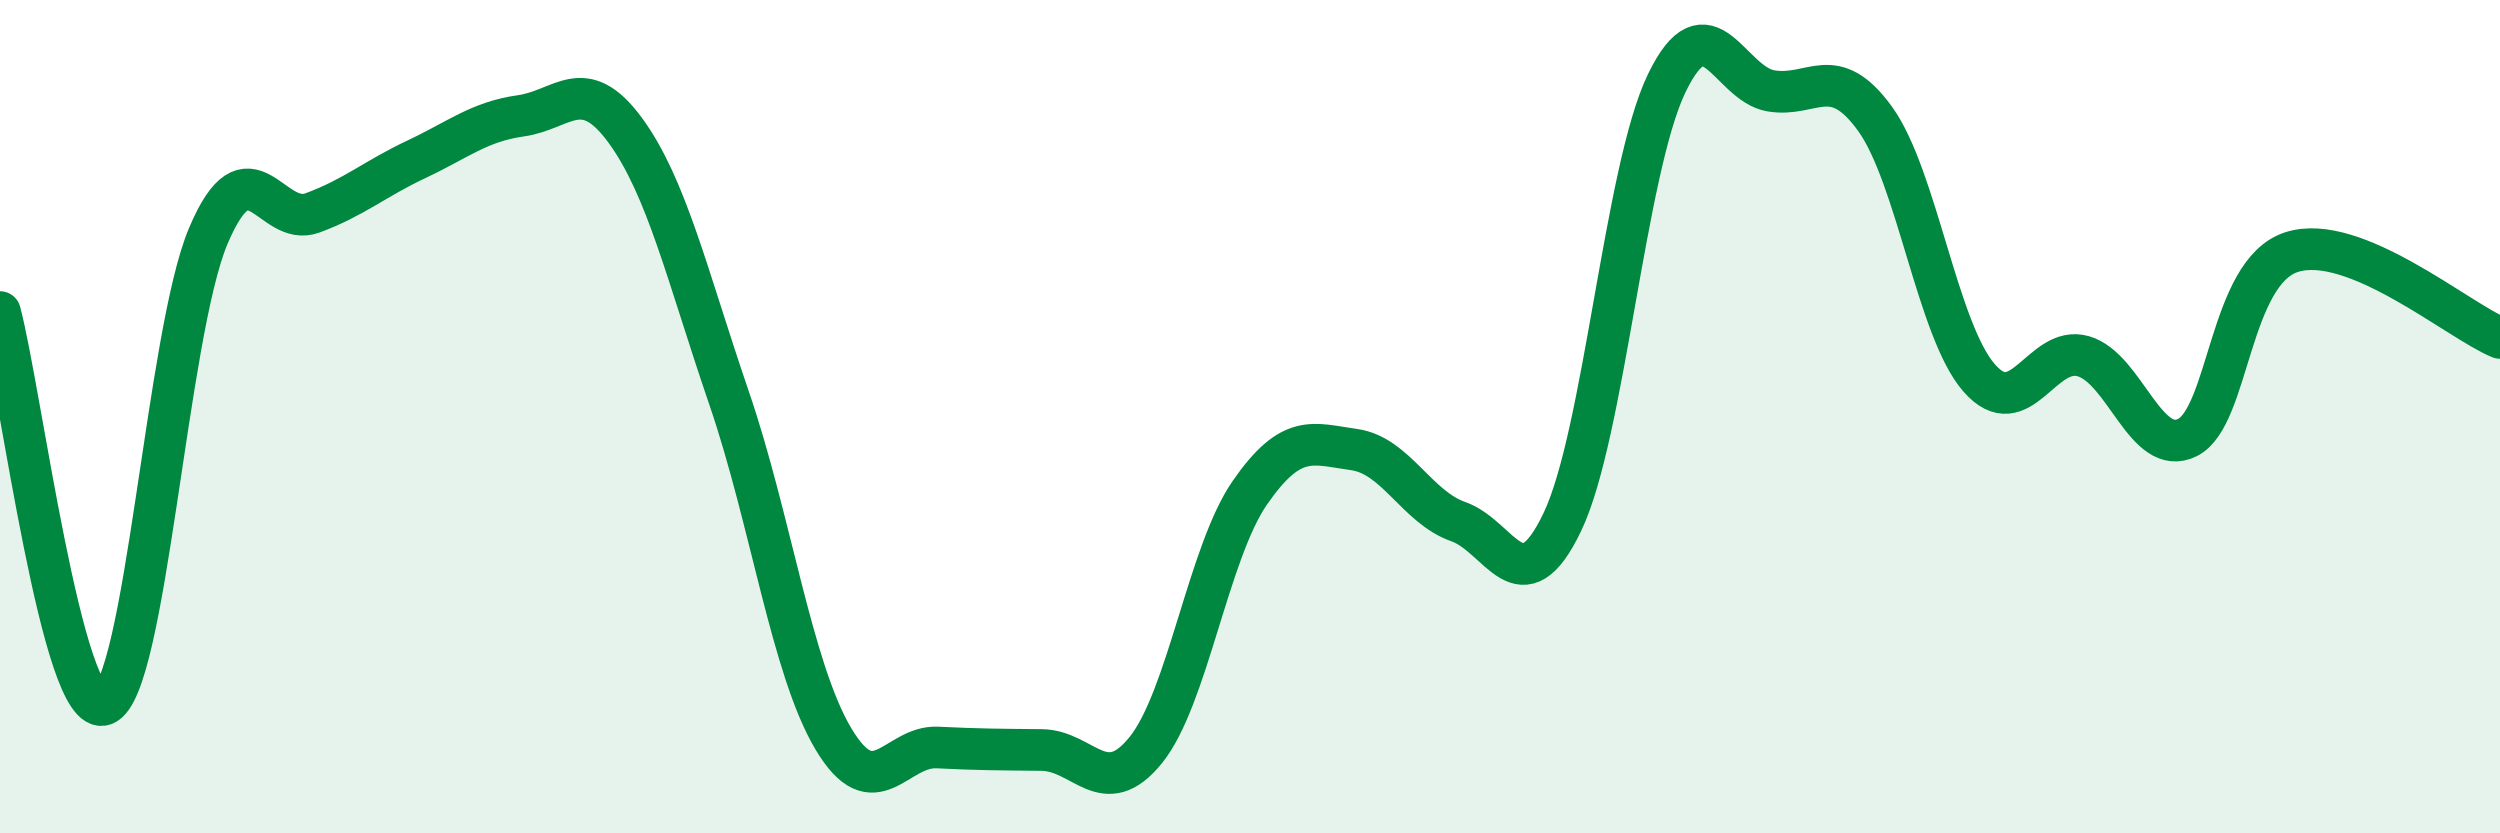 
    <svg width="60" height="20" viewBox="0 0 60 20" xmlns="http://www.w3.org/2000/svg">
      <path
        d="M 0,7.49 C 0.5,9.37 1.5,17.28 2.5,16.91 C 3.5,16.54 4,8.02 5,5.66 C 6,3.3 6.5,5.48 7.5,5.11 C 8.5,4.74 9,4.29 10,3.82 C 11,3.35 11.5,2.92 12.5,2.78 C 13.5,2.64 14,1.76 15,3.12 C 16,4.48 16.5,6.64 17.5,9.56 C 18.5,12.48 19,16.05 20,17.73 C 21,19.41 21.5,17.89 22.5,17.94 C 23.5,17.99 24,17.99 25,18 C 26,18.01 26.5,19.24 27.5,18 C 28.5,16.76 29,13.26 30,11.82 C 31,10.38 31.5,10.65 32.5,10.79 C 33.5,10.93 34,12.17 35,12.52 C 36,12.87 36.5,14.62 37.5,12.52 C 38.5,10.42 39,4.07 40,2 C 41,-0.07 41.5,2.01 42.5,2.18 C 43.5,2.35 44,1.47 45,2.85 C 46,4.23 46.5,7.93 47.5,9.07 C 48.5,10.21 49,8.26 50,8.55 C 51,8.84 51.5,11 52.5,10.5 C 53.5,10 53.5,6.53 55,6.05 C 56.5,5.57 59,7.7 60,8.11L60 20L0 20Z"
        fill="#008740"
        opacity="0.1"
        stroke-linecap="round"
        stroke-linejoin="round"
      />
      <path
        d="M 0,7.49 C 0.5,9.37 1.5,17.28 2.5,16.91 C 3.5,16.54 4,8.02 5,5.66 C 6,3.3 6.5,5.48 7.5,5.11 C 8.5,4.74 9,4.29 10,3.82 C 11,3.35 11.5,2.92 12.5,2.78 C 13.5,2.64 14,1.76 15,3.12 C 16,4.48 16.5,6.64 17.5,9.56 C 18.5,12.48 19,16.05 20,17.73 C 21,19.41 21.5,17.89 22.5,17.94 C 23.5,17.99 24,17.99 25,18 C 26,18.01 26.5,19.24 27.5,18 C 28.5,16.76 29,13.26 30,11.82 C 31,10.38 31.5,10.65 32.5,10.79 C 33.5,10.93 34,12.17 35,12.52 C 36,12.87 36.5,14.62 37.5,12.52 C 38.5,10.42 39,4.07 40,2 C 41,-0.07 41.5,2.01 42.5,2.18 C 43.5,2.35 44,1.47 45,2.85 C 46,4.23 46.5,7.93 47.5,9.07 C 48.5,10.21 49,8.26 50,8.55 C 51,8.84 51.5,11 52.5,10.5 C 53.5,10 53.5,6.53 55,6.05 C 56.5,5.57 59,7.7 60,8.11"
        stroke="#008740"
        stroke-width="1"
        fill="none"
        stroke-linecap="round"
        stroke-linejoin="round"
      />
    </svg>
  